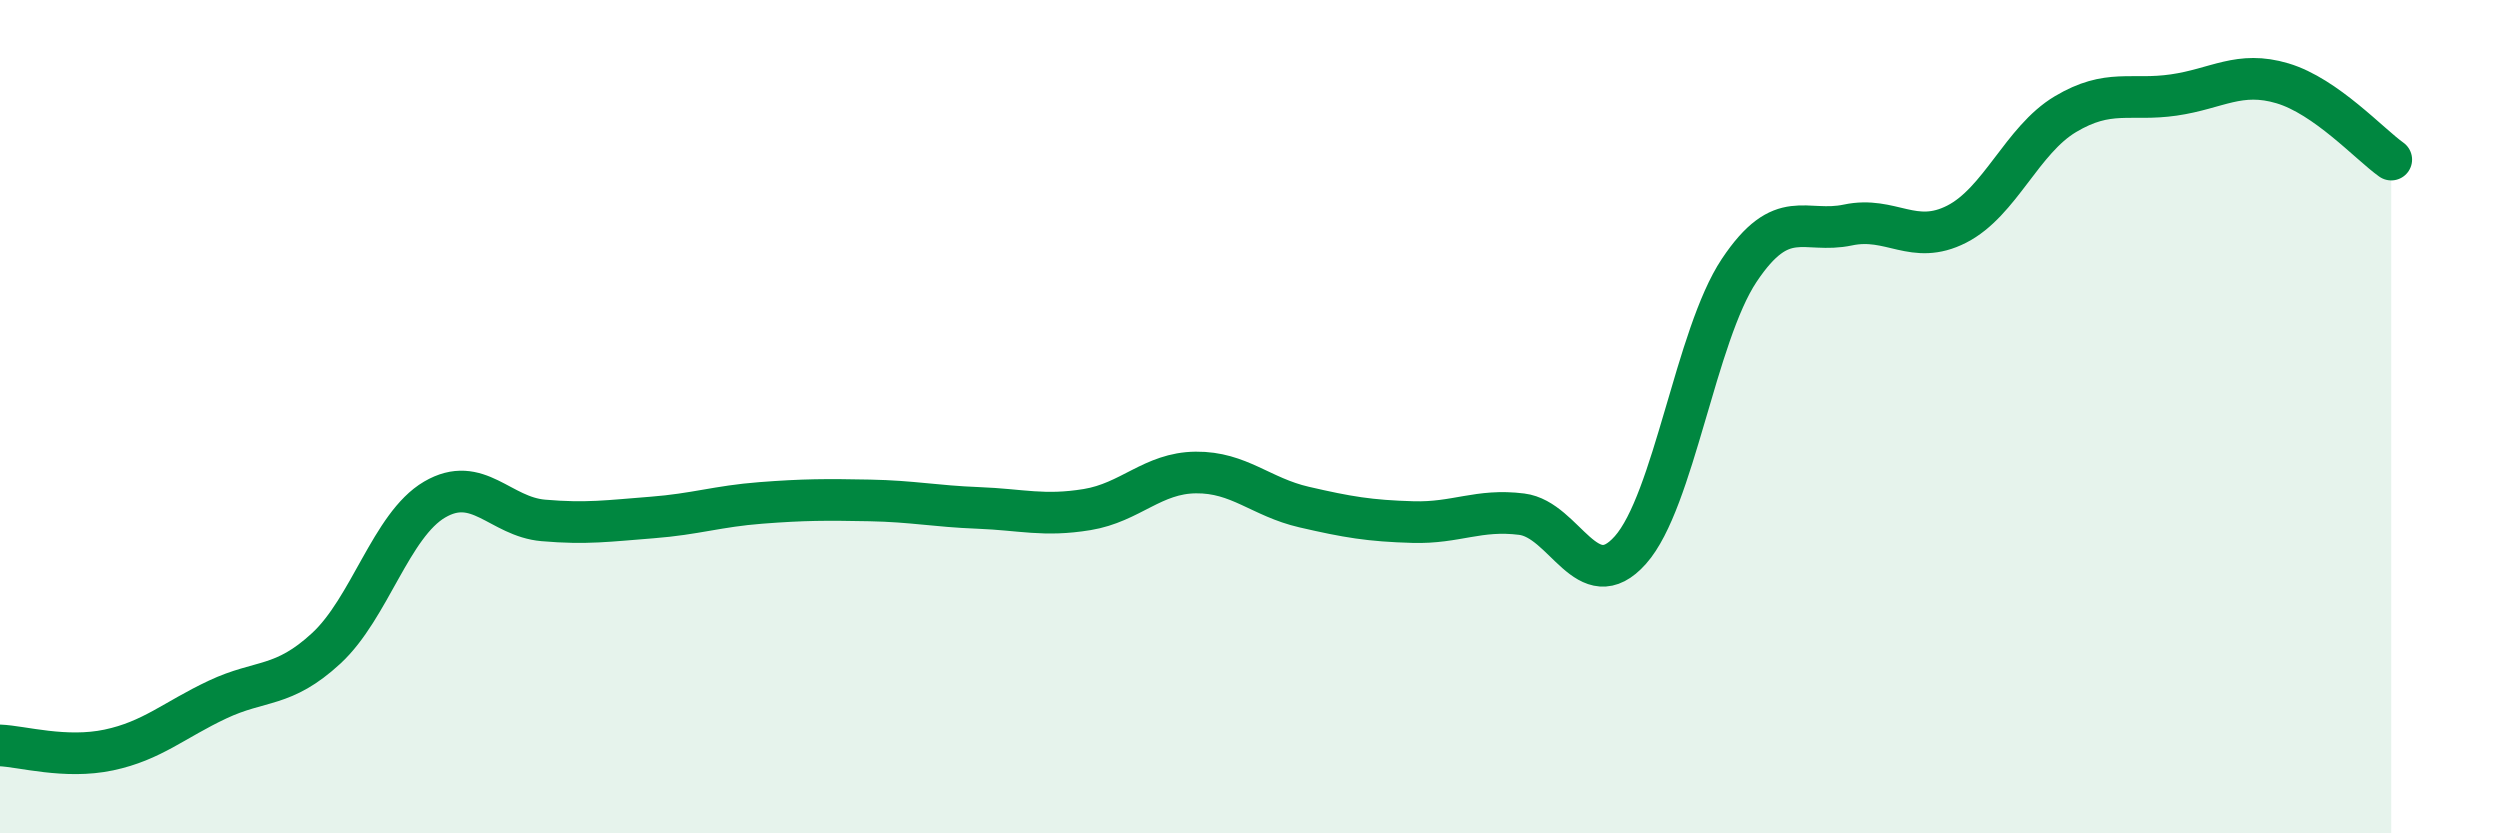 
    <svg width="60" height="20" viewBox="0 0 60 20" xmlns="http://www.w3.org/2000/svg">
      <path
        d="M 0,17.89 C 0.52,17.91 1.57,18.22 2.61,18 C 3.65,17.78 4.18,17.28 5.22,16.79 C 6.26,16.3 6.79,16.52 7.83,15.56 C 8.87,14.6 9.39,12.6 10.43,11.99 C 11.47,11.38 12,12.4 13.04,12.49 C 14.08,12.58 14.61,12.5 15.65,12.42 C 16.69,12.34 17.22,12.15 18.26,12.07 C 19.3,11.99 19.83,11.99 20.87,12.01 C 21.91,12.03 22.44,12.15 23.48,12.19 C 24.52,12.23 25.05,12.4 26.09,12.23 C 27.13,12.06 27.66,11.35 28.7,11.34 C 29.74,11.33 30.26,11.93 31.3,12.17 C 32.34,12.41 32.87,12.5 33.91,12.53 C 34.95,12.56 35.48,12.21 36.52,12.34 C 37.56,12.47 38.09,14.37 39.13,13.2 C 40.17,12.03 40.7,8.05 41.74,6.49 C 42.78,4.93 43.31,5.62 44.35,5.4 C 45.39,5.18 45.92,5.91 46.96,5.38 C 48,4.85 48.53,3.36 49.57,2.74 C 50.61,2.12 51.13,2.43 52.17,2.28 C 53.21,2.13 53.74,1.69 54.78,2 C 55.82,2.31 56.87,3.46 57.39,3.83L57.39 20L0 20Z"
        fill="#008740"
        opacity="0.1"
        stroke-linecap="round"
        stroke-linejoin="round"
      />
      <path
        d="M 0,17.89 C 0.52,17.91 1.57,18.22 2.61,18 C 3.65,17.78 4.18,17.28 5.22,16.79 C 6.26,16.3 6.79,16.52 7.83,15.56 C 8.87,14.6 9.39,12.6 10.43,11.99 C 11.47,11.38 12,12.4 13.04,12.49 C 14.08,12.58 14.61,12.5 15.65,12.42 C 16.69,12.34 17.22,12.15 18.26,12.07 C 19.3,11.99 19.83,11.99 20.87,12.01 C 21.91,12.03 22.44,12.15 23.48,12.19 C 24.52,12.23 25.05,12.4 26.09,12.23 C 27.13,12.06 27.66,11.35 28.7,11.34 C 29.74,11.33 30.26,11.93 31.3,12.17 C 32.34,12.41 32.87,12.5 33.91,12.53 C 34.95,12.56 35.48,12.21 36.52,12.34 C 37.56,12.47 38.09,14.37 39.13,13.2 C 40.17,12.03 40.7,8.05 41.74,6.49 C 42.78,4.93 43.31,5.62 44.35,5.4 C 45.39,5.18 45.92,5.91 46.96,5.38 C 48,4.85 48.53,3.36 49.57,2.74 C 50.61,2.12 51.13,2.43 52.17,2.28 C 53.21,2.13 53.74,1.69 54.78,2 C 55.82,2.31 56.87,3.46 57.39,3.83"
        stroke="#008740"
        stroke-width="1"
        fill="none"
        stroke-linecap="round"
        stroke-linejoin="round"
      />
    </svg>
  